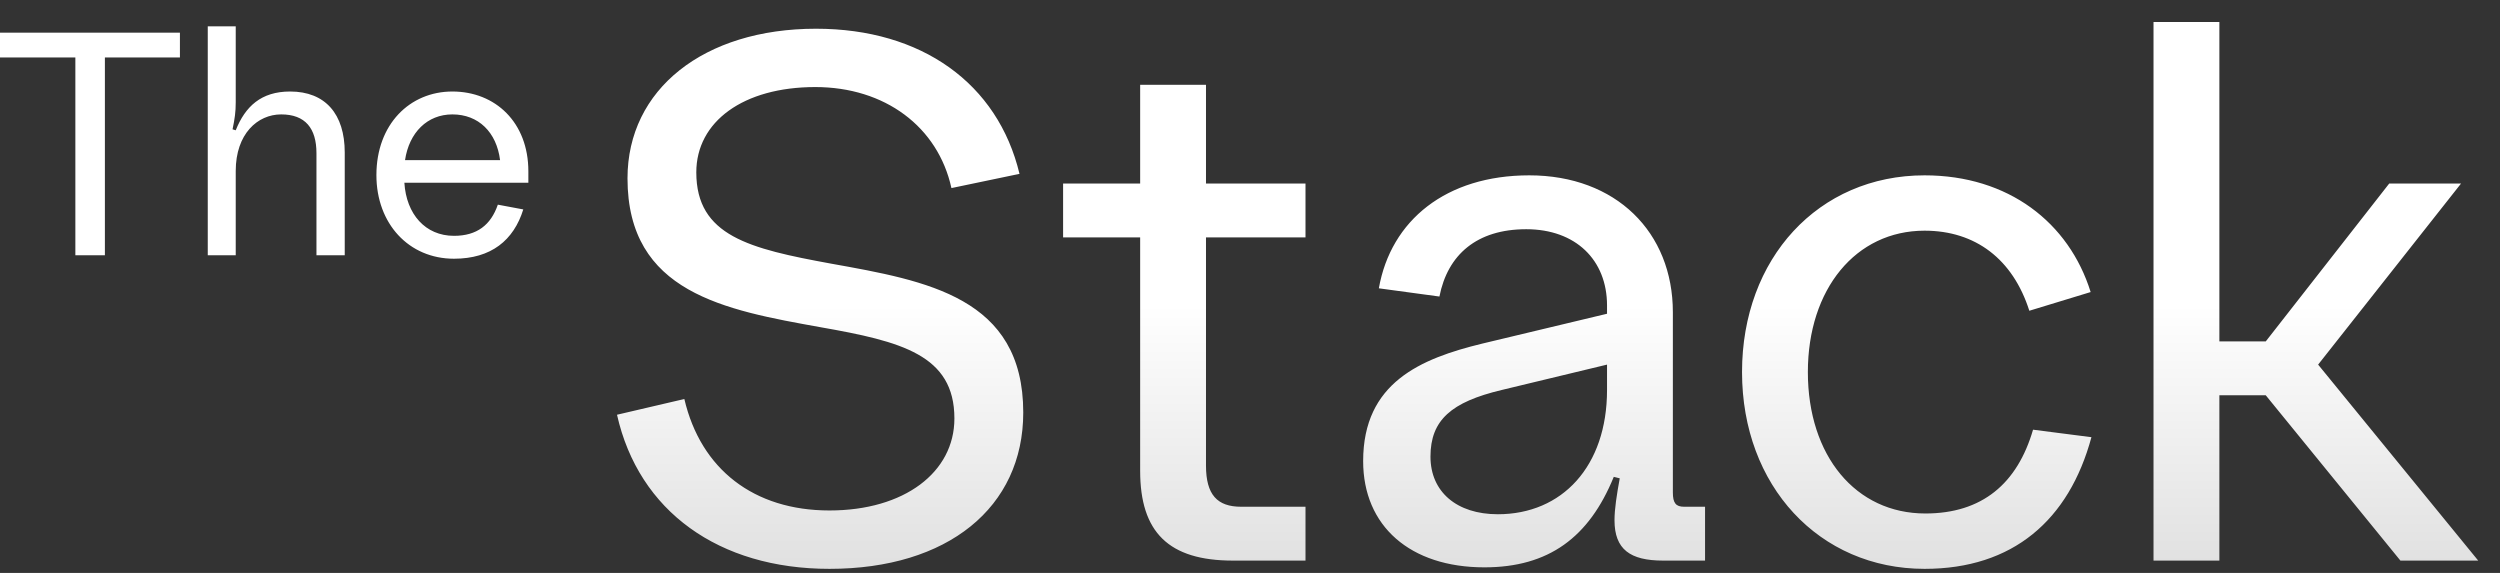  <svg xmlns="http://www.w3.org/2000/svg" width="96" height="22" viewBox="0 0 96 22" fill="none" role='img' aria-label="The Stack Logo">
<rect x="0" y="0" width="96" height="22" fill="#333333" stroke="none"/>
<title>The Stack Logo</title>
<path d="M31.335 1.103C35.386 1.103 38.316 3.2 39.149 6.676L36.535 7.222C36.018 4.866 33.978 3.343 31.307 3.343C28.549 3.343 26.738 4.665 26.738 6.618C26.738 9.06 28.779 9.549 31.91 10.123C35.587 10.784 39.293 11.416 39.293 15.84C39.293 19.488 36.391 21.844 31.852 21.844C27.601 21.844 24.526 19.632 23.693 15.926L26.279 15.322C26.911 18.023 28.951 19.602 31.852 19.602C34.725 19.602 36.649 18.138 36.649 16.069C36.649 13.628 34.61 13.11 31.508 12.565C27.831 11.904 24.096 11.243 24.096 6.848C24.096 3.429 27.026 1.103 31.335 1.103ZM73.903 6.733C77.121 6.733 79.448 8.543 80.281 11.215L77.926 11.933C77.294 9.95 75.857 8.858 73.903 8.858C71.261 8.859 69.422 11.1 69.422 14.288C69.422 17.506 71.261 19.718 73.933 19.718C76.116 19.718 77.466 18.568 78.069 16.5L80.311 16.788C79.449 19.977 77.293 21.844 73.903 21.844C69.853 21.843 66.894 18.654 66.894 14.288C66.895 9.922 69.824 6.734 73.903 6.733ZM58.723 6.733C62.055 6.734 64.238 8.916 64.238 11.99V18.913C64.238 19.315 64.353 19.459 64.669 19.459H65.474V21.527H63.864C62.6 21.527 61.997 21.097 61.997 19.977C61.997 19.546 62.083 19 62.198 18.368L61.969 18.311C61.021 20.637 59.469 21.786 56.999 21.786C54.155 21.786 52.345 20.206 52.345 17.707C52.345 14.691 54.556 13.771 56.912 13.196L61.71 12.048V11.731C61.71 9.979 60.503 8.802 58.607 8.802C56.711 8.802 55.59 9.778 55.274 11.387L52.948 11.071C53.408 8.457 55.534 6.733 58.723 6.733ZM46.31 7.049H50.131V9.117H46.31V17.879C46.31 18.999 46.742 19.459 47.661 19.459H50.131V21.527H47.345C44.874 21.527 43.782 20.436 43.782 18.08V9.117H40.823V7.049H43.782V3.257H46.31V7.049ZM85.224 13.11H87.005L91.745 7.049H94.503L89.016 14.001L95.163 21.527H92.176L87.005 15.179H85.224V21.527H82.695V0.844H85.224V13.11ZM57.659 14.977C55.735 15.437 54.93 16.127 54.93 17.534C54.93 18.884 55.936 19.747 57.516 19.747C59.986 19.747 61.71 17.908 61.71 14.977V14.001L57.659 14.977ZM17.372 3.514C19.02 3.514 20.289 4.698 20.289 6.577V7.017H15.528C15.602 8.225 16.334 9.056 17.433 9.056C18.312 9.056 18.849 8.641 19.117 7.859L20.094 8.042C19.727 9.226 18.861 9.935 17.433 9.935C15.699 9.935 14.454 8.591 14.454 6.724C14.454 4.771 15.736 3.514 17.372 3.514ZM6.909 2.207H4.028V9.801H2.894V2.207H0V1.255H6.909V2.207ZM9.052 3.929C9.052 4.307 9.015 4.551 8.93 4.966L9.052 5.003C9.418 4.087 10.028 3.514 11.139 3.514C12.494 3.514 13.238 4.38 13.238 5.857V9.801H12.152V5.882C12.152 4.93 11.725 4.393 10.797 4.393C9.894 4.393 9.052 5.137 9.052 6.565V9.801H7.978V1.011H9.052V3.929ZM17.372 4.393C16.408 4.393 15.711 5.088 15.553 6.15H19.203C19.069 5.076 18.373 4.393 17.372 4.393Z" fill="url(#paint0_linear_86_32)"/>
<defs>
<linearGradient id="paint0_linear_86_32" x1="48.786" y1="5.759" x2="48.786" y2="45.364" gradientUnits="userSpaceOnUse">
<stop offset="0.15" stop-color="white"/>
<stop offset="1" stop-color="#999999"/>
</linearGradient>
</defs>
</svg>